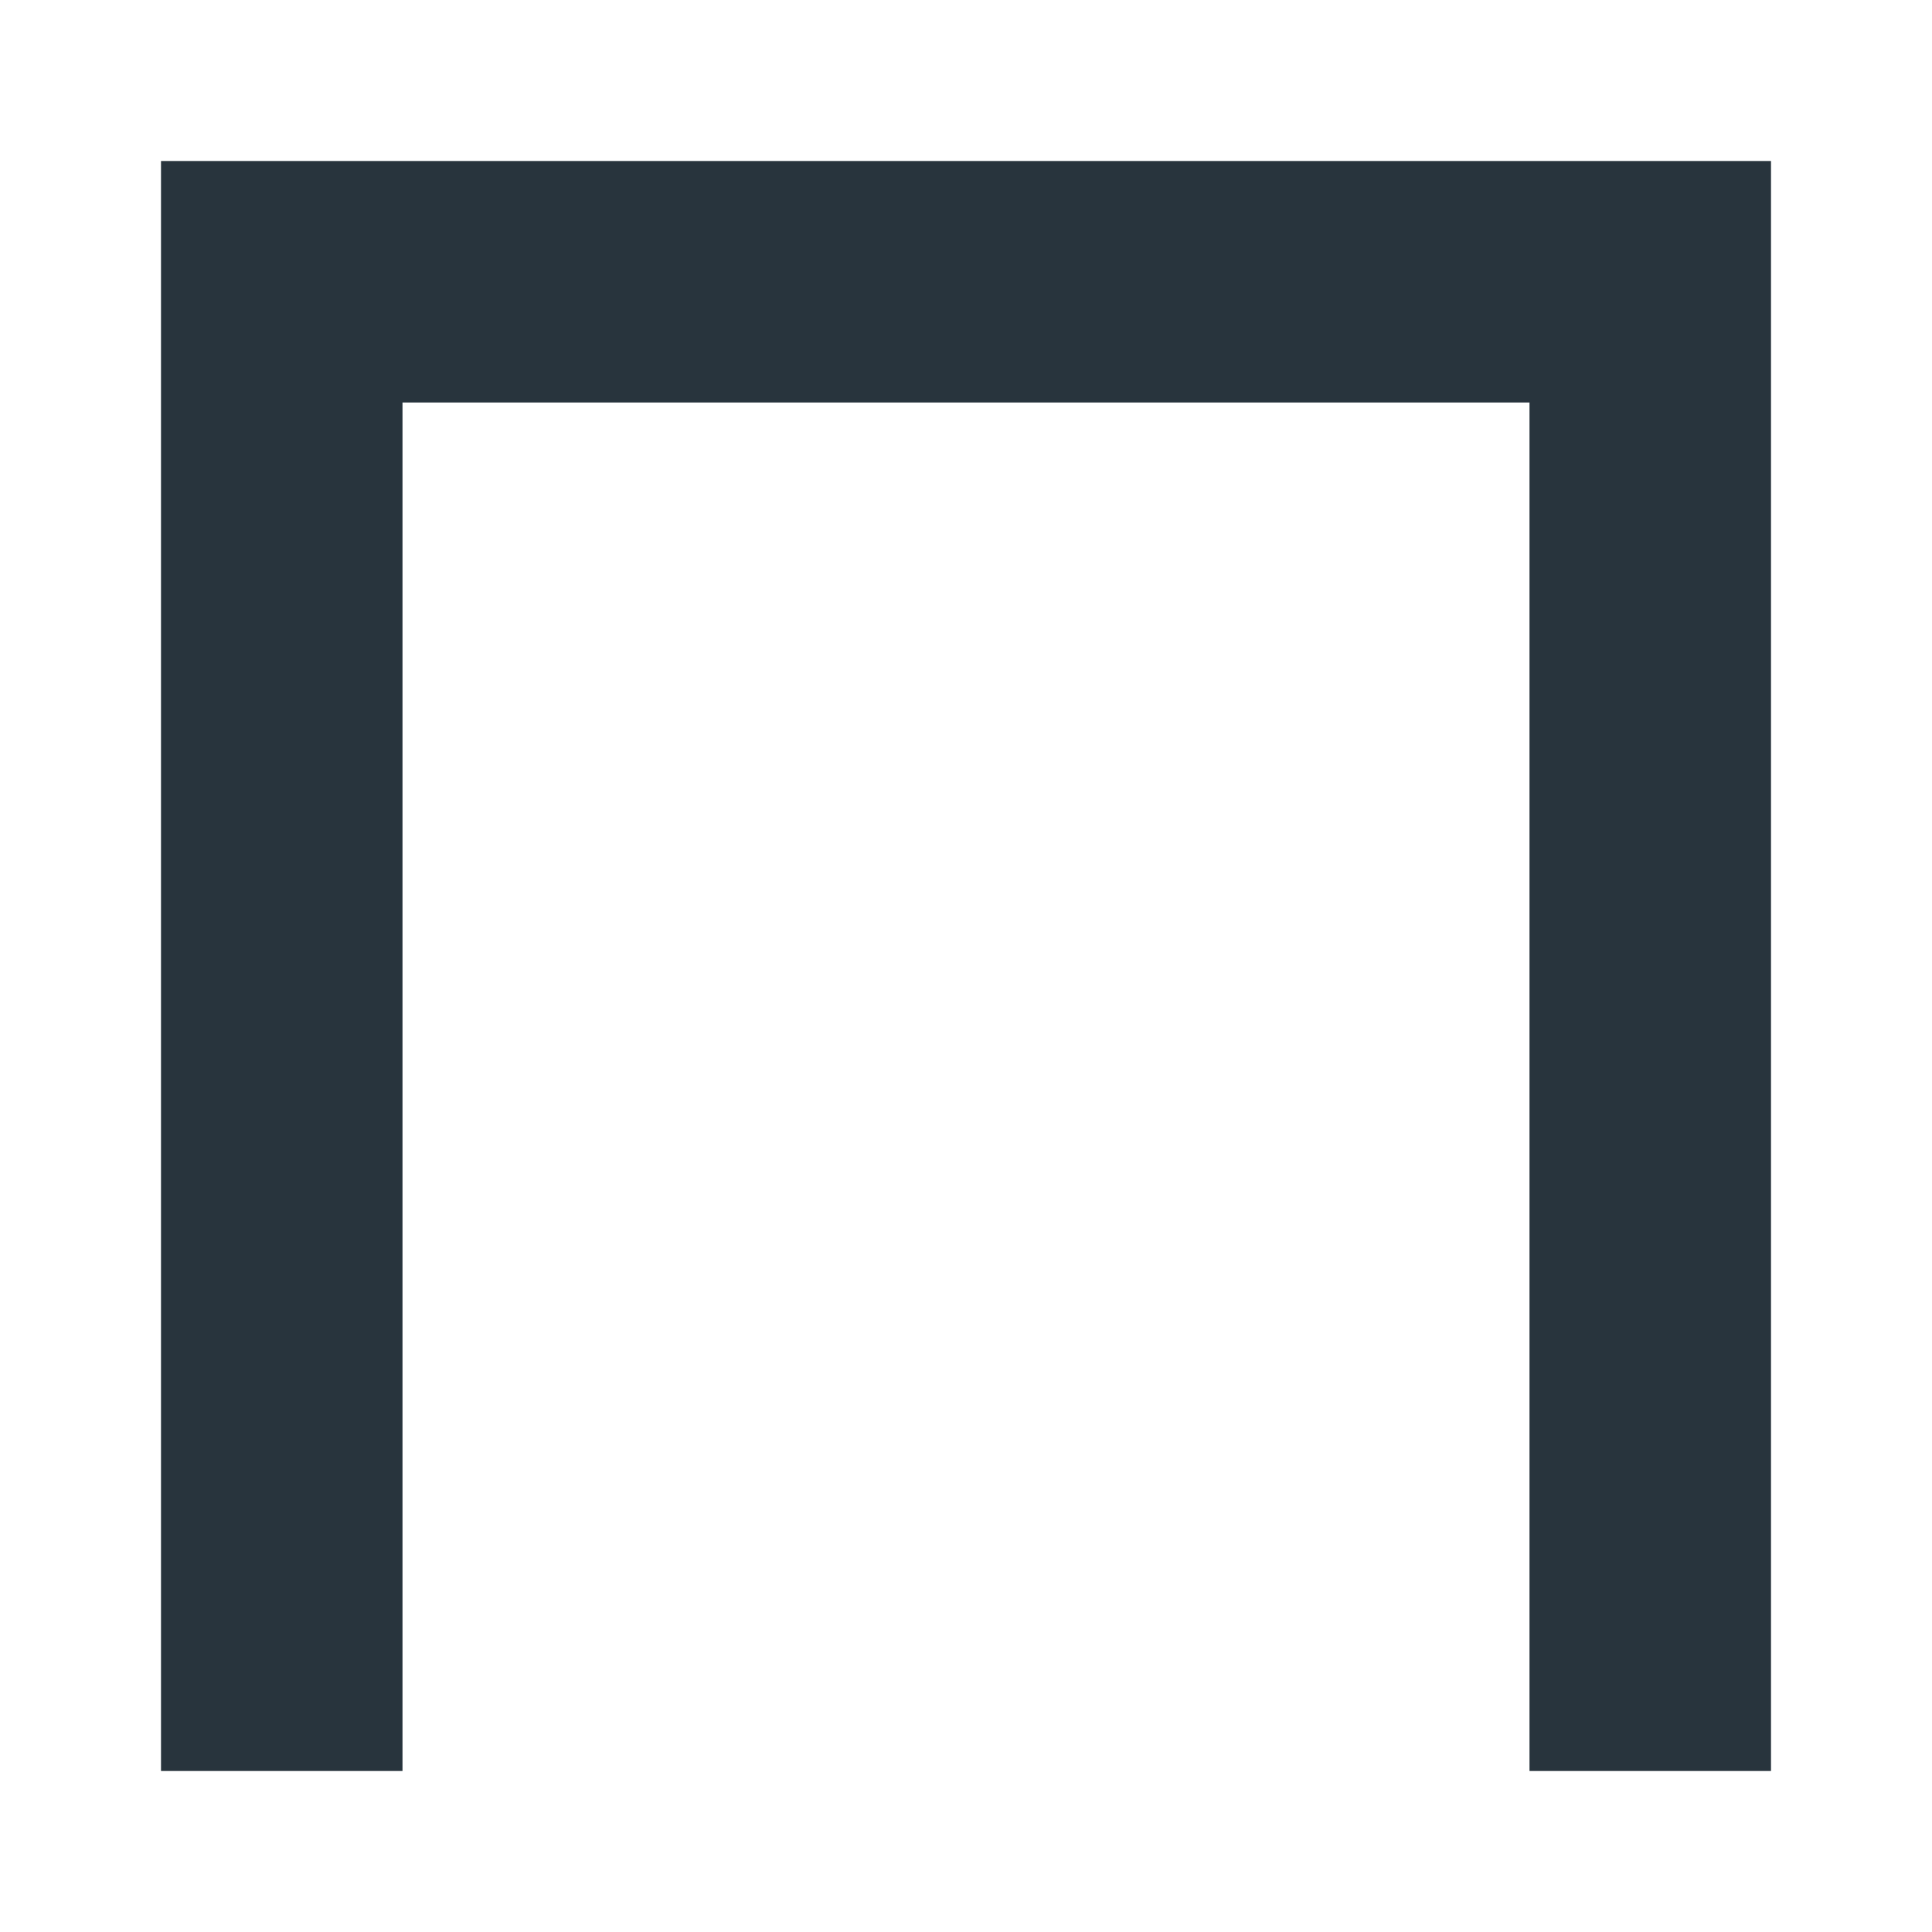 <?xml version="1.0" encoding="UTF-8"?>
<svg width="24px" height="24px" viewBox="0 0 24 24" version="1.1" xmlns="http://www.w3.org/2000/svg" xmlns:xlink="http://www.w3.org/1999/xlink">
    <title>Icons / Config / U-Shaped</title>
    <g id="Icons-/-Config-/-U-Shaped" stroke="none" stroke-width="1" fill="none" fill-rule="evenodd">
        <path d="M5,22 L2,22 L2,2 L22,2 L22,22 L19,22 L19,5 L5,5 L5,22 Z" id="Icon" fill="#28343D"></path>
    </g>
</svg>